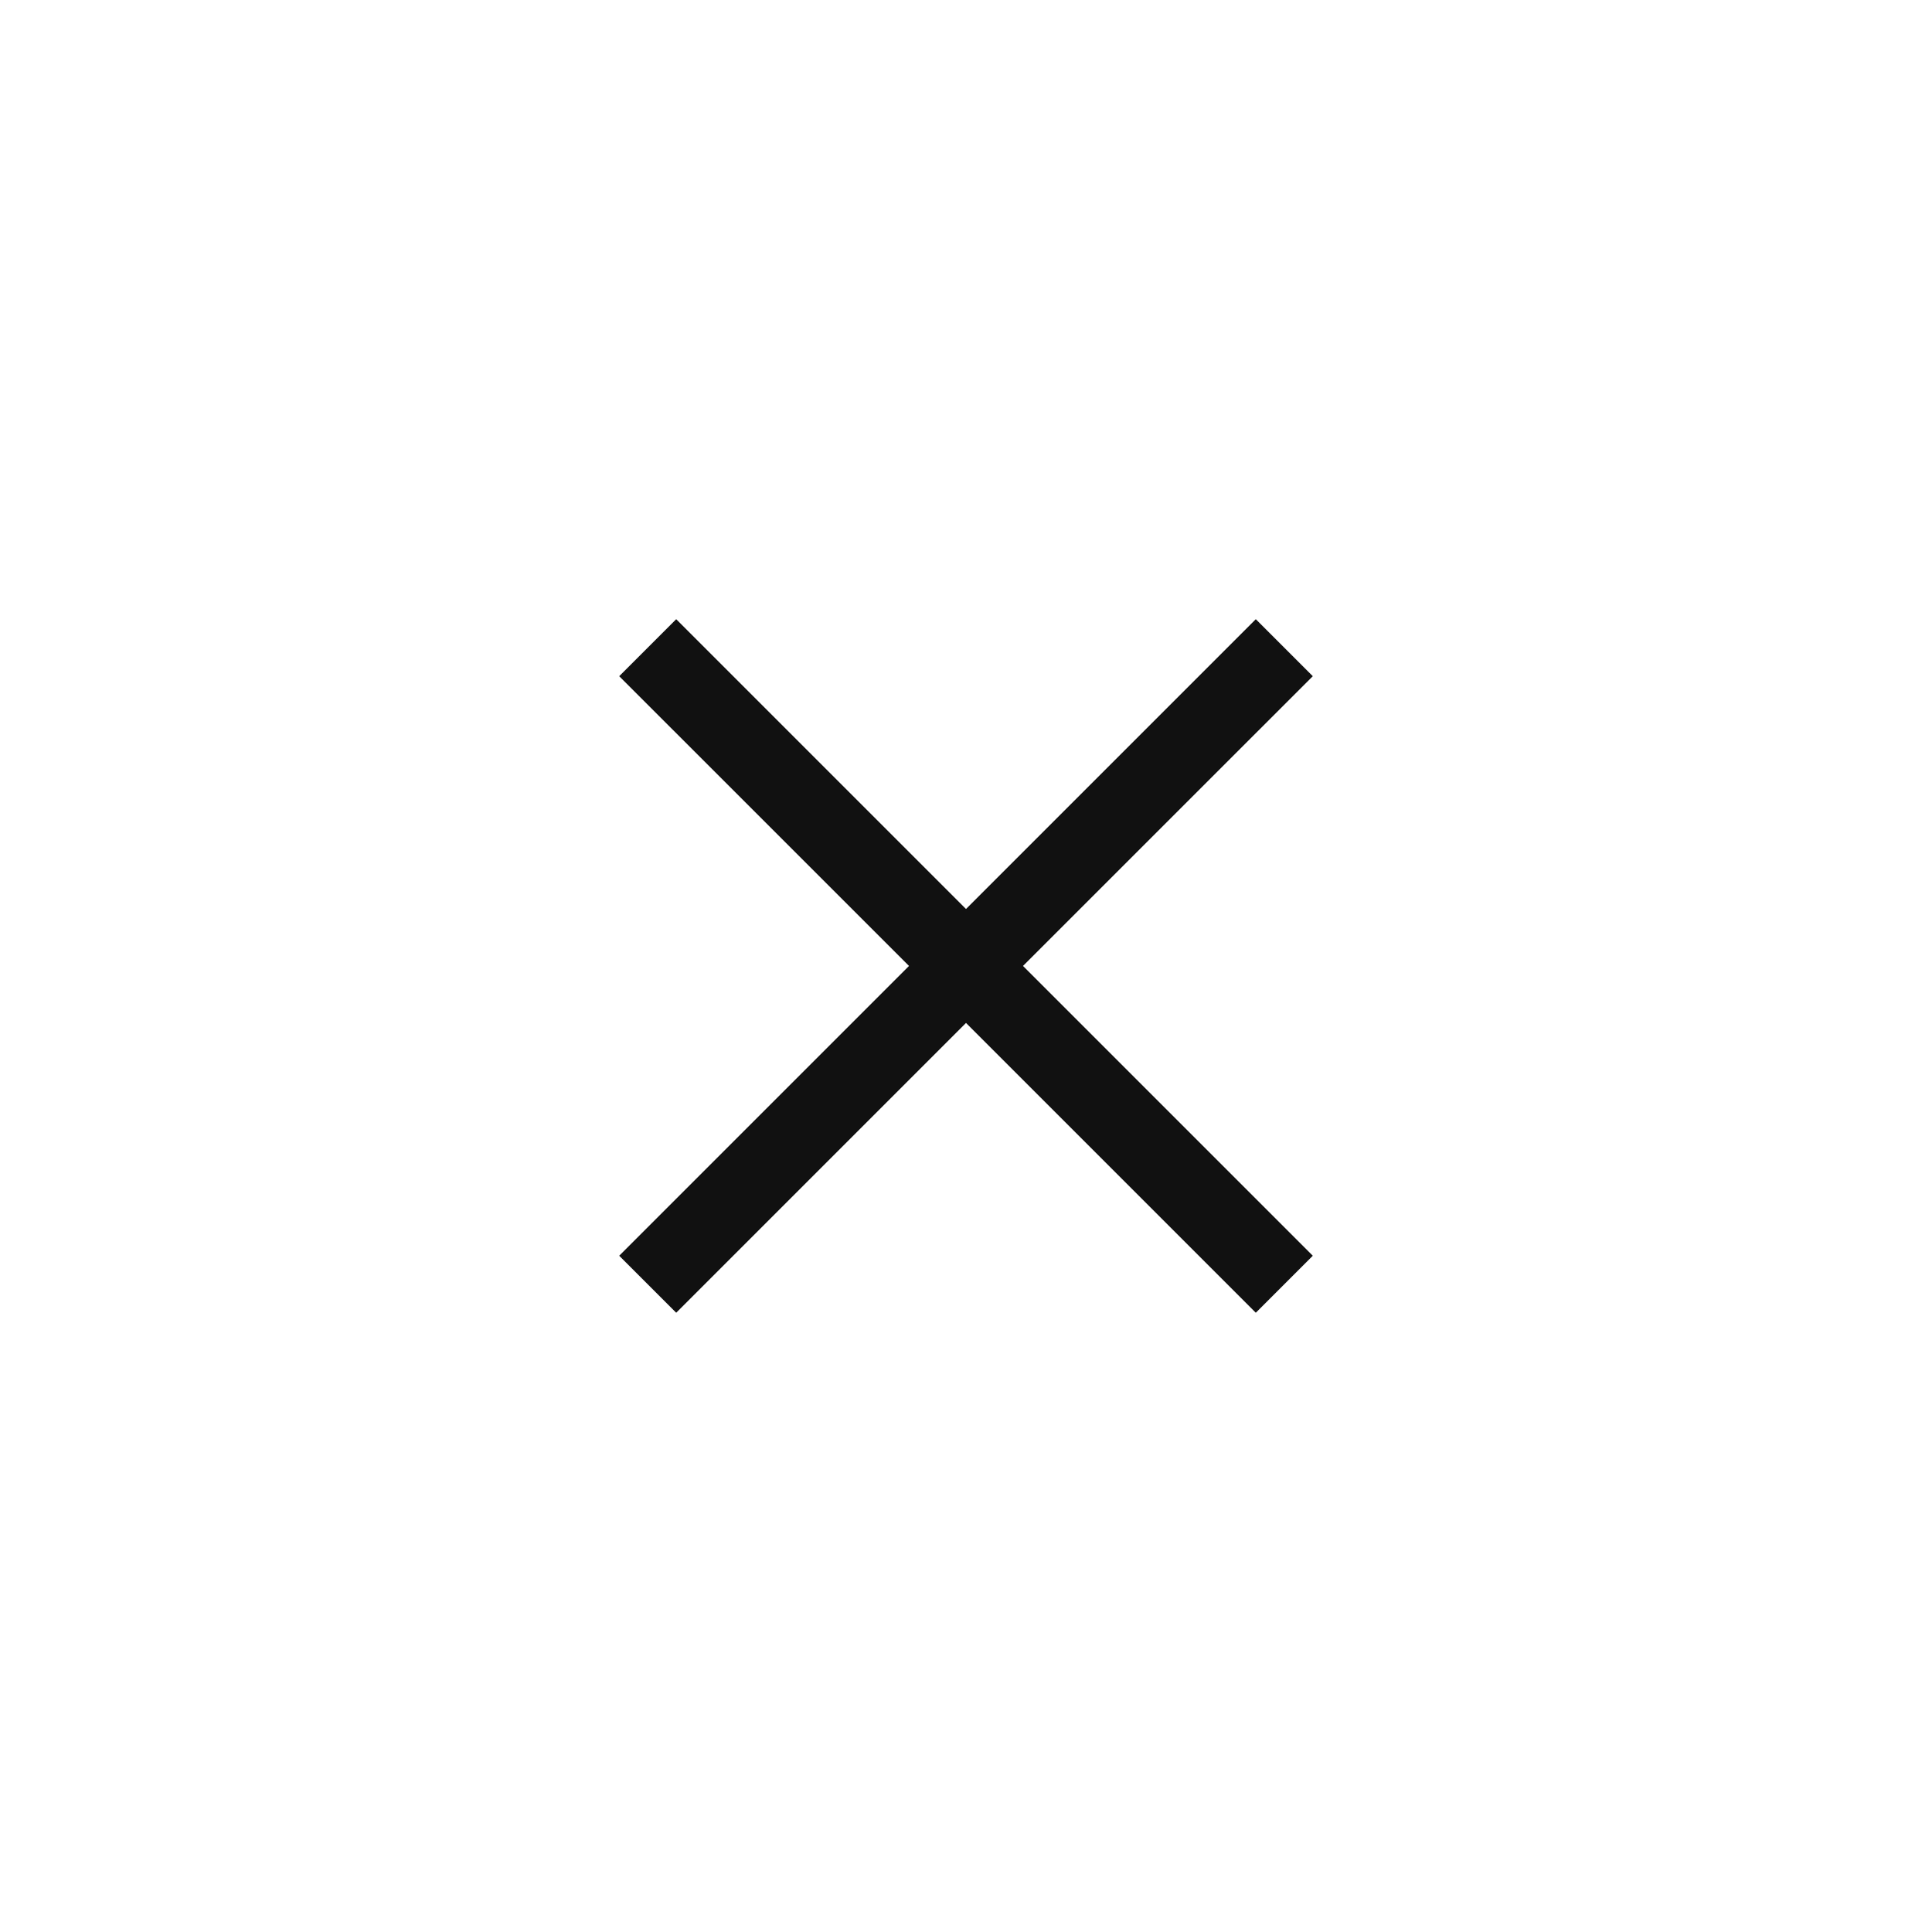 <svg width="32" height="32" viewBox="0 0 32 32" fill="none" xmlns="http://www.w3.org/2000/svg">
<path d="M11.2 21.743L16 16.943L20.8 21.743L21.744 20.799L16.944 15.999L21.744 11.2L20.8 10.256L16 15.056L11.2 10.256L10.256 11.2L15.056 15.999L10.256 20.799L11.2 21.743Z" fill="#111111"/>
</svg>
